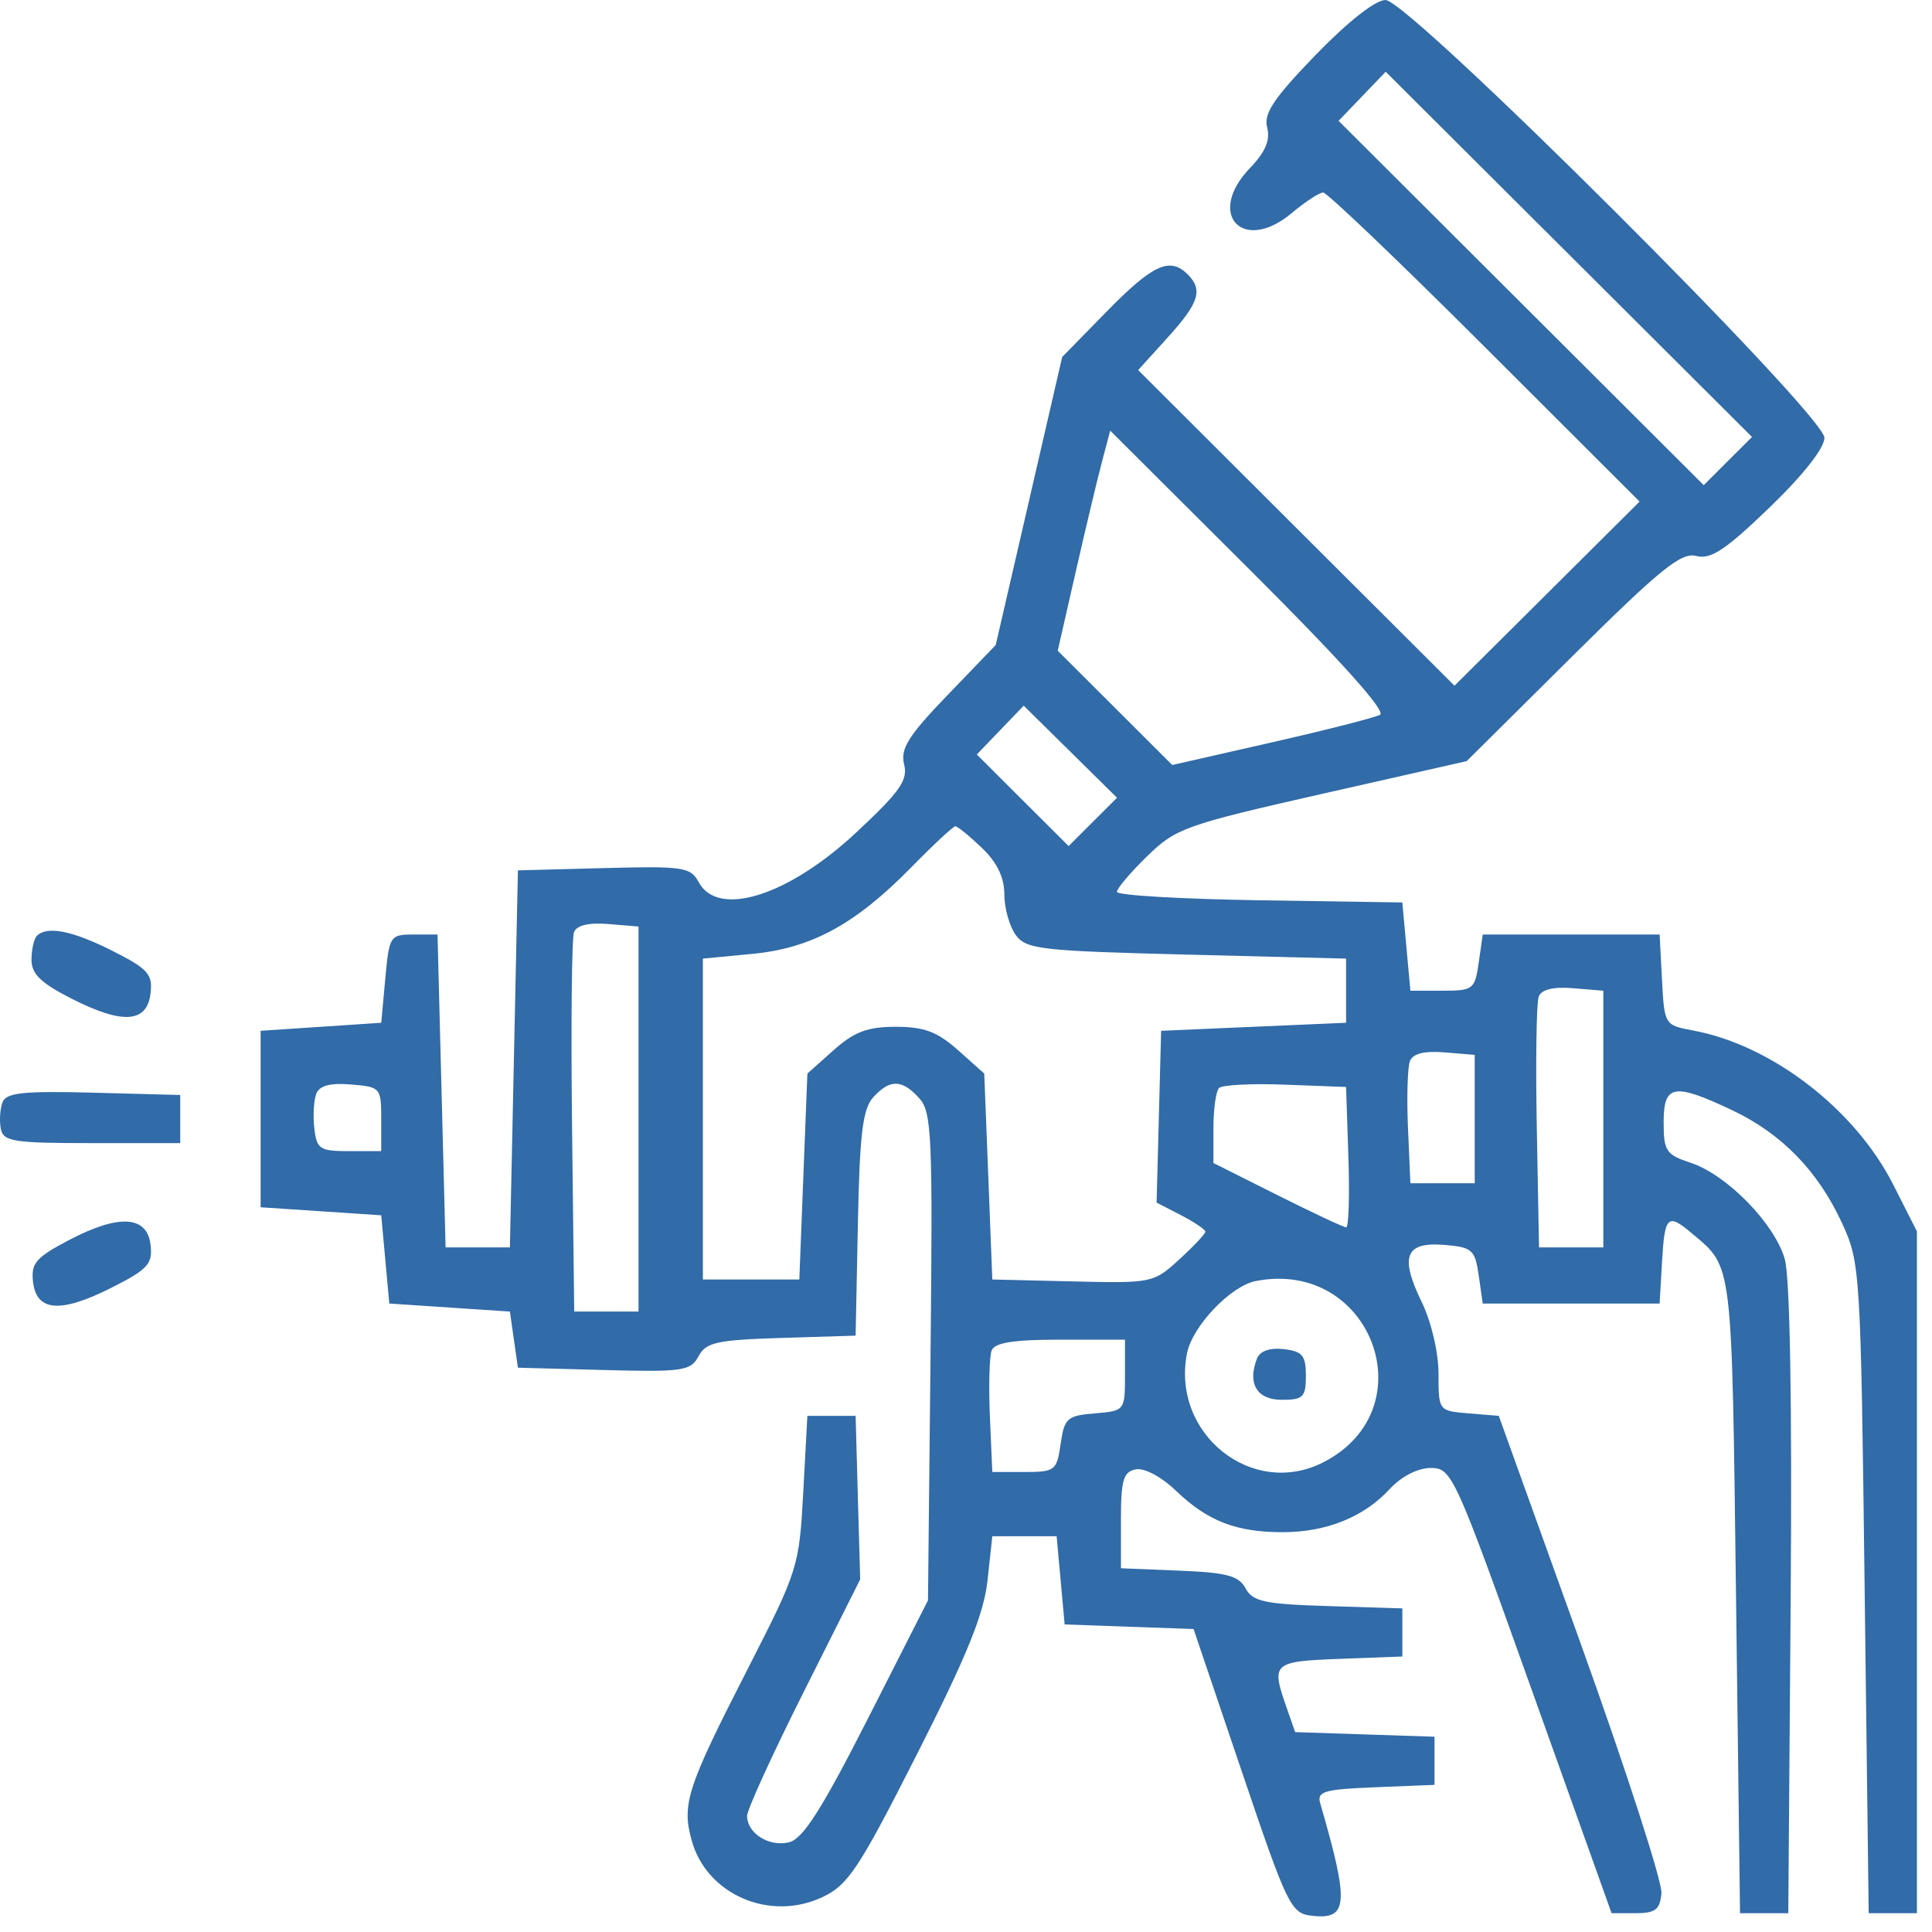 <?xml version="1.0" encoding="UTF-8"?> <svg xmlns="http://www.w3.org/2000/svg" width="52" height="52" viewBox="0 0 52 52" fill="none"> <path fill-rule="evenodd" clip-rule="evenodd" d="M35.411 1.478C34.279 2.649 34.007 3.056 34.106 3.434C34.194 3.771 34.058 4.091 33.643 4.523C32.449 5.767 33.45 6.842 34.77 5.733C35.131 5.43 35.511 5.182 35.614 5.182C35.717 5.182 37.675 7.053 39.965 9.341L44.13 13.5L41.639 15.978L39.148 18.456L34.891 14.209L30.634 9.961L31.43 9.082C32.275 8.149 32.385 7.802 31.966 7.384C31.489 6.908 31.031 7.116 29.806 8.366L28.589 9.608L27.695 13.484L26.8 17.361L25.503 18.709C24.447 19.805 24.23 20.152 24.334 20.57C24.442 20.997 24.226 21.305 23.047 22.405C21.215 24.116 19.325 24.711 18.805 23.743C18.588 23.337 18.395 23.308 16.255 23.365L13.94 23.426L13.832 28.5L13.724 33.574H12.858H11.993L11.884 29.364L11.776 25.153H11.127C10.498 25.153 10.475 25.189 10.37 26.341L10.261 27.528L8.638 27.636L7.015 27.744V30.119V32.494L8.638 32.602L10.261 32.71L10.37 33.898L10.478 35.085L12.101 35.193L13.724 35.301L13.832 36.057L13.94 36.812L16.255 36.874C18.381 36.93 18.589 36.9 18.801 36.504C19.002 36.129 19.291 36.065 21.031 36.011L23.029 35.949L23.09 32.936C23.138 30.518 23.22 29.847 23.502 29.535C23.952 29.04 24.276 29.045 24.741 29.558C25.08 29.932 25.107 30.567 25.045 36.522L24.977 43.074L23.354 46.268C22.121 48.694 21.613 49.491 21.241 49.584C20.703 49.719 20.108 49.346 20.108 48.874C20.108 48.709 20.793 47.209 21.63 45.542L23.152 42.51L23.09 40.309L23.029 38.108H22.38H21.731L21.62 40.159C21.512 42.165 21.48 42.269 20.13 44.909C18.488 48.119 18.345 48.557 18.617 49.537C19.02 50.995 20.723 51.73 22.141 51.059C22.83 50.733 23.121 50.291 24.685 47.206C26.028 44.558 26.482 43.437 26.58 42.534L26.708 41.347H27.573H28.439L28.547 42.534L28.655 43.722L30.39 43.784L32.125 43.845L33.42 47.67C34.654 51.315 34.743 51.498 35.311 51.563C36.288 51.675 36.319 51.242 35.534 48.535C35.441 48.216 35.638 48.159 37.018 48.104L38.61 48.04V47.392V46.744L36.735 46.682L34.859 46.62L34.625 45.948C34.209 44.757 34.253 44.717 36.067 44.648L37.744 44.585V43.938V43.29L35.746 43.228C34.035 43.175 33.716 43.106 33.525 42.751C33.343 42.412 33.02 42.325 31.737 42.274L30.17 42.21V40.918C30.17 39.831 30.234 39.613 30.572 39.548C30.803 39.504 31.262 39.749 31.654 40.126C32.498 40.938 33.272 41.239 34.519 41.239C35.699 41.239 36.706 40.834 37.403 40.079C37.72 39.737 38.159 39.511 38.51 39.511C39.076 39.511 39.15 39.673 41.234 45.503L43.376 51.494H44.023C44.555 51.494 44.678 51.399 44.718 50.955C44.744 50.658 43.77 47.646 42.553 44.261L40.34 38.108L39.529 38.041C38.719 37.974 38.718 37.973 38.718 36.975C38.718 36.403 38.525 35.578 38.264 35.041C37.668 33.813 37.825 33.42 38.879 33.507C39.626 33.569 39.701 33.635 39.8 34.33L39.908 35.085H42.289H44.669L44.734 33.952C44.806 32.715 44.884 32.644 45.544 33.201C46.643 34.128 46.61 33.856 46.725 42.945L46.833 51.494H47.482H48.132L48.196 43.074C48.236 37.731 48.178 34.372 48.036 33.883C47.76 32.928 46.477 31.617 45.506 31.297C44.843 31.079 44.777 30.981 44.777 30.21C44.777 29.185 45.046 29.137 46.617 29.879C47.953 30.511 48.93 31.514 49.581 32.926C50.068 33.982 50.082 34.196 50.187 42.75L50.296 51.494H50.945H51.594V42.318V33.142L50.954 31.88C49.927 29.856 47.693 28.134 45.584 27.739C44.8 27.593 44.797 27.588 44.733 26.373L44.669 25.153H42.289H39.908L39.8 25.909C39.697 26.629 39.651 26.665 38.826 26.665H37.961L37.852 25.477L37.744 24.29L33.903 24.231C31.791 24.198 30.062 24.097 30.062 24.005C30.062 23.913 30.429 23.48 30.878 23.043C31.649 22.291 31.904 22.201 35.584 21.367L39.476 20.486L42.322 17.661C44.692 15.31 45.251 14.858 45.656 14.964C46.044 15.065 46.439 14.805 47.624 13.663C48.527 12.793 49.105 12.06 49.105 11.784C49.105 11.159 37.918 0 37.291 0C37.019 0 36.278 0.583 35.411 1.478ZM36.662 2.592L36.028 3.252L40.942 8.155L45.856 13.058L46.506 12.409L47.155 11.761L42.226 6.846L37.296 1.931L36.662 2.592ZM29.658 12.435C29.535 12.899 29.217 14.231 28.952 15.396L28.469 17.514L30.01 19.052L31.551 20.59L34.215 19.985C35.68 19.652 36.999 19.316 37.145 19.238C37.316 19.147 36.055 17.744 33.646 15.343L29.881 11.591L29.658 12.435ZM26.922 19.65L26.291 20.307L27.526 21.54L28.762 22.772L29.413 22.122L30.065 21.472L28.809 20.232L27.553 18.993L26.922 19.65ZM24.536 23.335C23.025 24.877 21.843 25.522 20.245 25.674L18.918 25.801V30.119V34.438H20.216H21.514L21.622 31.666L21.731 28.895L22.437 28.265C22.994 27.77 23.349 27.636 24.111 27.636C24.873 27.636 25.228 27.77 25.785 28.265L26.491 28.895L26.6 31.666L26.708 34.438L28.872 34.489C31.003 34.541 31.047 34.532 31.739 33.899C32.126 33.545 32.443 33.209 32.443 33.151C32.443 33.093 32.147 32.893 31.786 32.707L31.13 32.368L31.191 30.056L31.252 27.744L33.741 27.636L36.23 27.528V26.665V25.801L31.938 25.693C28.009 25.594 27.62 25.55 27.339 25.166C27.171 24.936 27.032 24.444 27.032 24.073C27.032 23.616 26.837 23.212 26.425 22.819C26.092 22.5 25.771 22.239 25.714 22.239C25.657 22.239 25.126 22.732 24.536 23.335ZM15.449 25.091C15.388 25.249 15.365 27.611 15.397 30.34L15.455 35.301H16.321H17.186V30.119V24.938L16.373 24.87C15.844 24.827 15.521 24.904 15.449 25.091ZM0.992 25.189C0.913 25.268 0.848 25.558 0.848 25.834C0.848 26.218 1.102 26.462 1.948 26.89C3.312 27.58 3.961 27.53 4.053 26.729C4.112 26.221 3.981 26.075 3.033 25.596C1.952 25.049 1.269 24.913 0.992 25.189ZM41.415 26.823C41.353 26.984 41.33 28.569 41.363 30.345L41.423 33.574H42.289H43.154V30.119V26.665L42.341 26.598C41.806 26.554 41.489 26.631 41.415 26.823ZM37.948 28.562C37.884 28.73 37.86 29.537 37.896 30.357L37.961 31.847H38.826H39.692V30.119V28.392L38.879 28.325C38.33 28.28 38.027 28.357 37.948 28.562ZM8.512 29.44C8.445 29.616 8.421 30.035 8.46 30.371C8.524 30.929 8.606 30.983 9.396 30.983H10.261V30.119C10.261 29.277 10.242 29.254 9.448 29.189C8.884 29.142 8.598 29.219 8.512 29.44ZM32.812 29.283C32.727 29.367 32.659 29.855 32.659 30.369V31.302L34.385 32.168C35.335 32.644 36.166 33.034 36.233 33.034C36.3 33.034 36.327 32.184 36.292 31.145L36.23 29.256L34.597 29.194C33.699 29.159 32.895 29.2 32.812 29.283ZM0.068 29.668C0.001 29.843 -0.02 30.162 0.021 30.377C0.088 30.725 0.352 30.767 2.474 30.767H4.851V30.119V29.472L2.521 29.41C0.626 29.36 0.168 29.409 0.068 29.668ZM1.862 33.374C0.964 33.845 0.831 34 0.889 34.502C0.982 35.305 1.631 35.352 3.007 34.656C3.98 34.164 4.112 34.019 4.053 33.51C3.962 32.717 3.206 32.67 1.862 33.374ZM33.797 34.48C33.122 34.612 32.093 35.694 31.949 36.422C31.519 38.598 33.713 40.344 35.631 39.351C38.422 37.906 36.903 33.87 33.797 34.48ZM26.69 36.348C26.629 36.508 26.608 37.31 26.643 38.129L26.708 39.619H27.573C28.398 39.619 28.444 39.583 28.547 38.864C28.647 38.169 28.721 38.103 29.467 38.041C30.273 37.974 30.279 37.967 30.279 37.016V36.057H28.541C27.282 36.057 26.772 36.137 26.69 36.348ZM33.83 36.57C33.57 37.244 33.833 37.676 34.501 37.676C35.075 37.676 35.148 37.604 35.148 37.028C35.148 36.482 35.054 36.37 34.551 36.312C34.171 36.269 33.91 36.362 33.83 36.57Z" fill="#316BA8"></path> </svg> 